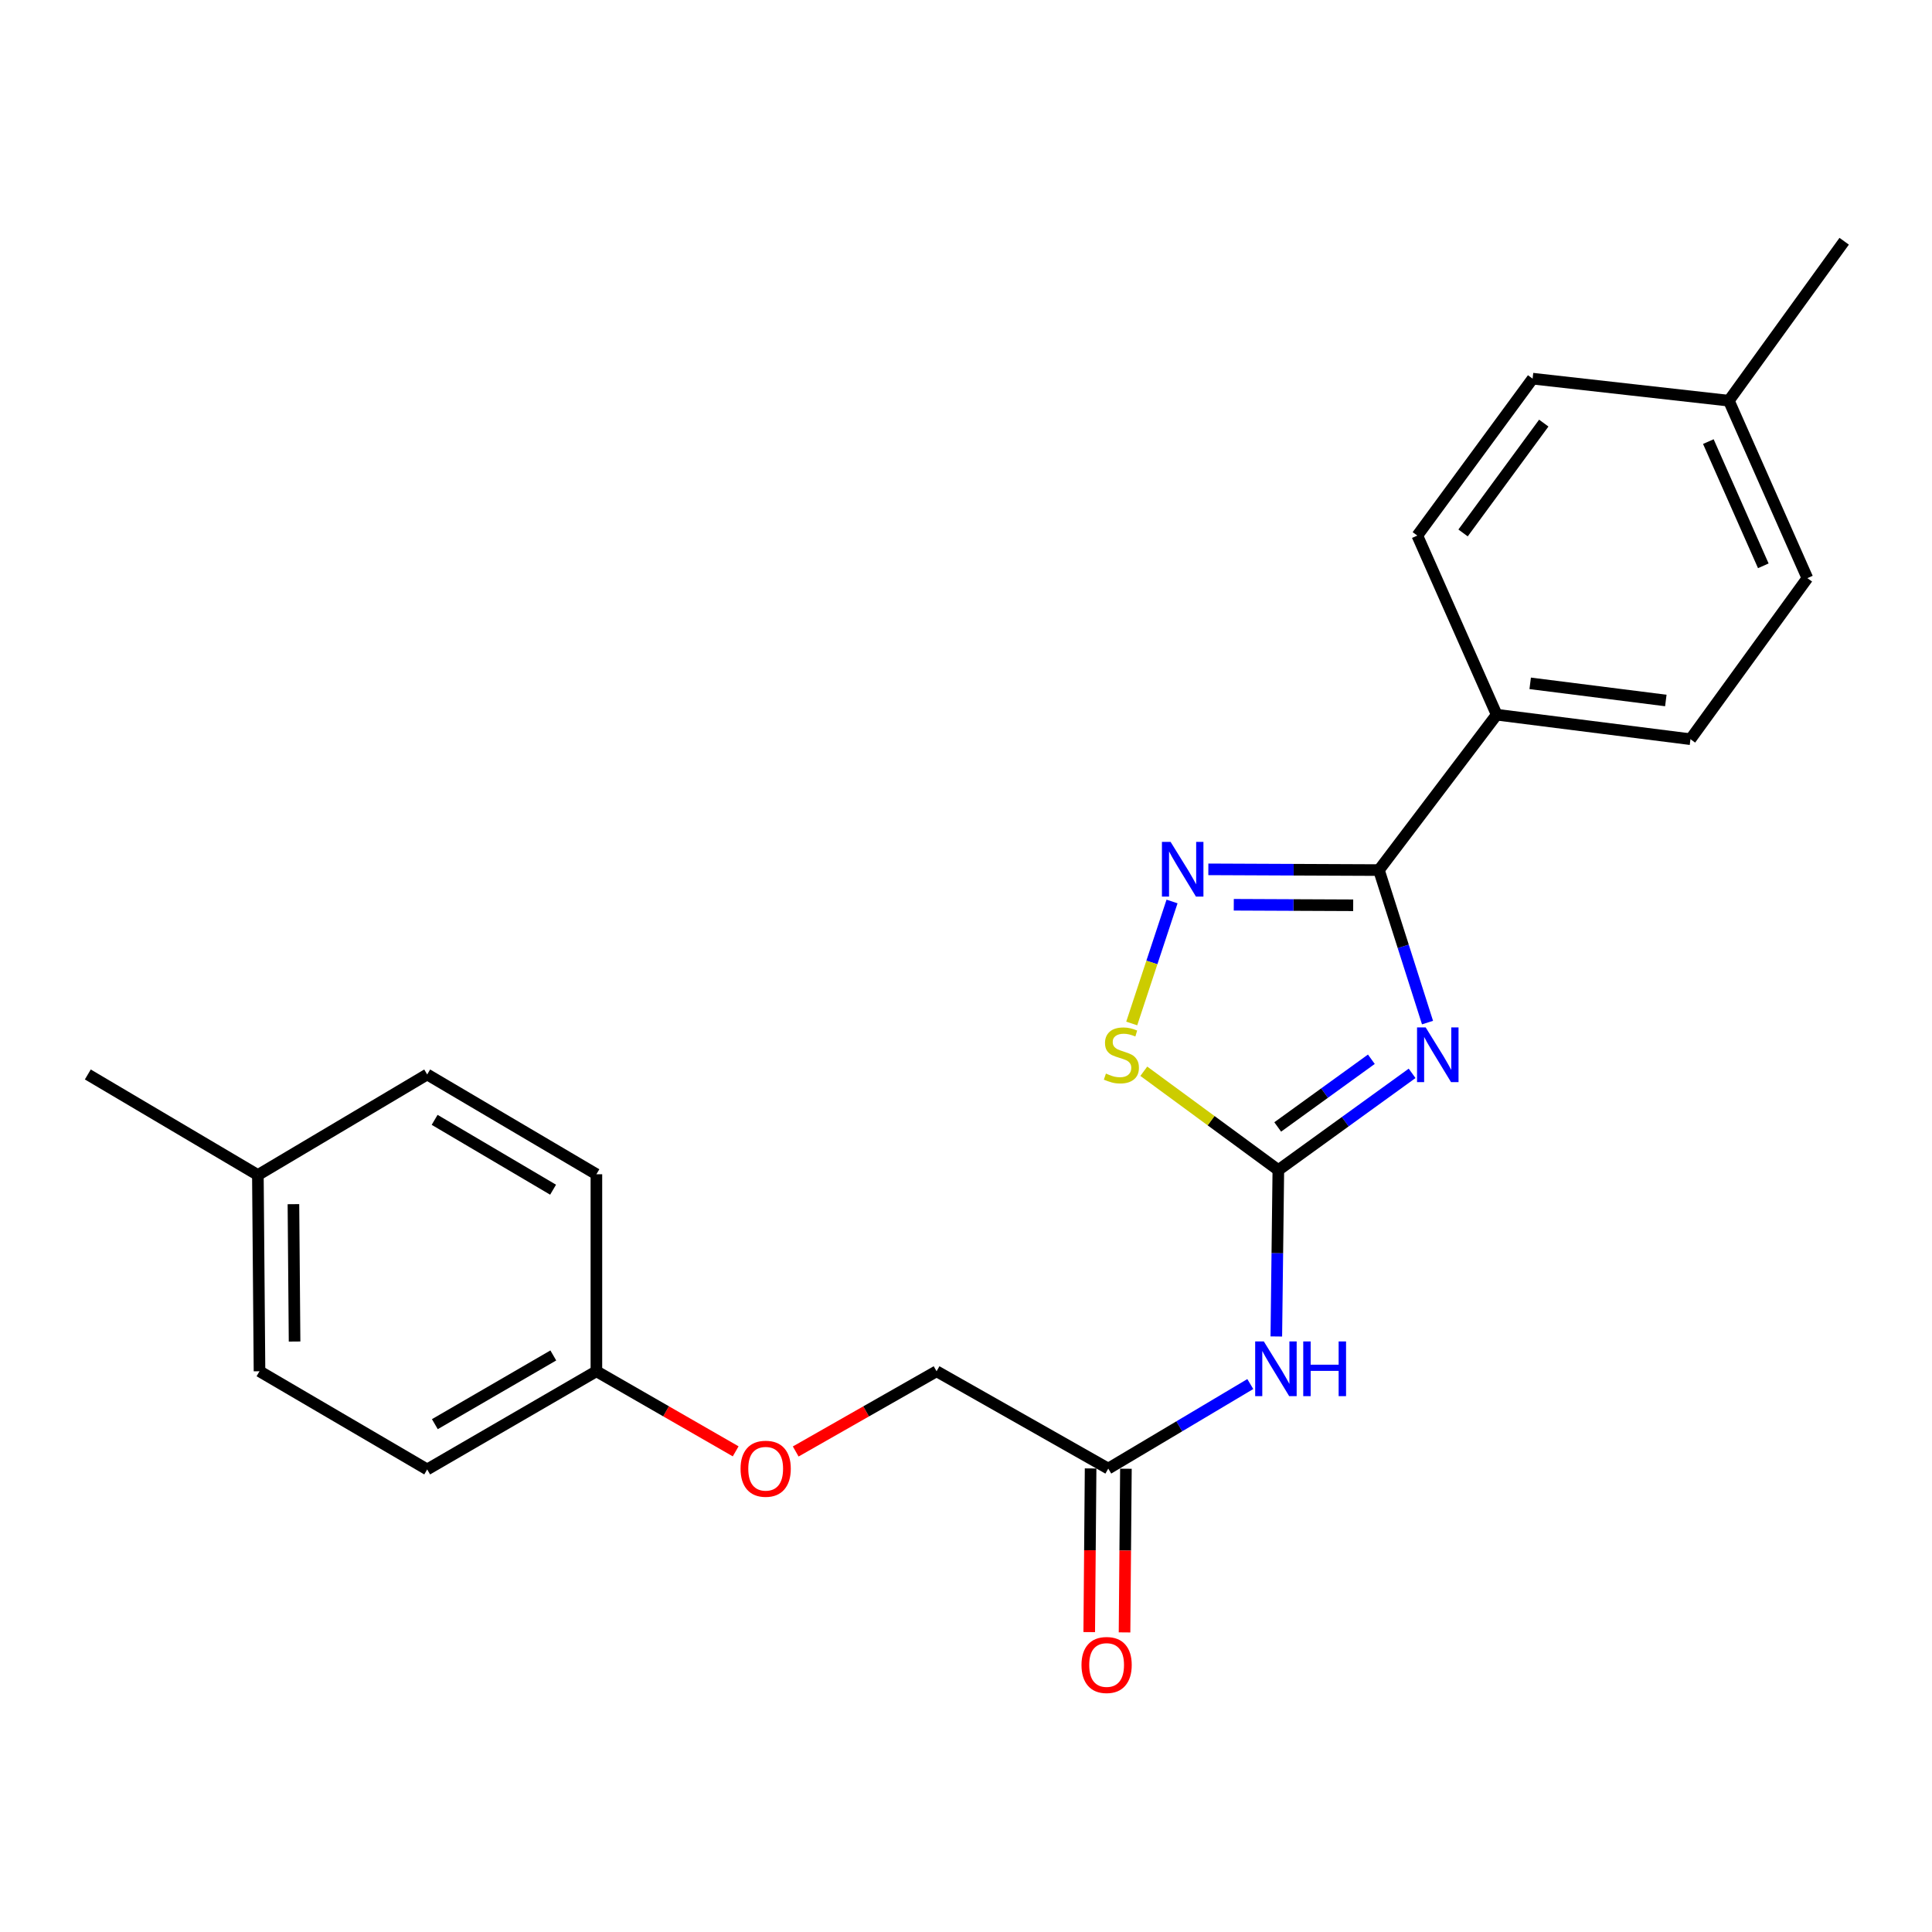<?xml version='1.0' encoding='iso-8859-1'?>
<svg version='1.1' baseProfile='full'
              xmlns='http://www.w3.org/2000/svg'
                      xmlns:rdkit='http://www.rdkit.org/xml'
                      xmlns:xlink='http://www.w3.org/1999/xlink'
                  xml:space='preserve'
width='1000px' height='1000px' viewBox='0 0 1000 1000'>
<!-- END OF HEADER -->
<rect style='opacity:1.0;fill:#FFFFFF;stroke:none' width='1000' height='1000' x='0' y='0'> </rect>
<path class='bond-0' d='M 730.908,555.564 L 696.286,580.597' style='fill:none;fill-rule:evenodd;stroke:#0000FF;stroke-width:6px;stroke-linecap:butt;stroke-linejoin:miter;stroke-opacity:1' />
<path class='bond-0' d='M 696.286,580.597 L 661.665,605.63' style='fill:none;fill-rule:evenodd;stroke:#000000;stroke-width:6px;stroke-linecap:butt;stroke-linejoin:miter;stroke-opacity:1' />
<path class='bond-0' d='M 709.812,548.264 L 685.578,565.787' style='fill:none;fill-rule:evenodd;stroke:#0000FF;stroke-width:6px;stroke-linecap:butt;stroke-linejoin:miter;stroke-opacity:1' />
<path class='bond-0' d='M 685.578,565.787 L 661.343,583.31' style='fill:none;fill-rule:evenodd;stroke:#000000;stroke-width:6px;stroke-linecap:butt;stroke-linejoin:miter;stroke-opacity:1' />
<path class='bond-1' d='M 738.883,529.289 L 726.308,489.82' style='fill:none;fill-rule:evenodd;stroke:#0000FF;stroke-width:6px;stroke-linecap:butt;stroke-linejoin:miter;stroke-opacity:1' />
<path class='bond-1' d='M 726.308,489.82 L 713.733,450.351' style='fill:none;fill-rule:evenodd;stroke:#000000;stroke-width:6px;stroke-linecap:butt;stroke-linejoin:miter;stroke-opacity:1' />
<path class='bond-3' d='M 661.665,605.63 L 626.846,580.054' style='fill:none;fill-rule:evenodd;stroke:#000000;stroke-width:6px;stroke-linecap:butt;stroke-linejoin:miter;stroke-opacity:1' />
<path class='bond-3' d='M 626.846,580.054 L 592.027,554.478' style='fill:none;fill-rule:evenodd;stroke:#CCCC00;stroke-width:6px;stroke-linecap:butt;stroke-linejoin:miter;stroke-opacity:1' />
<path class='bond-4' d='M 661.665,605.63 L 661.142,648.692' style='fill:none;fill-rule:evenodd;stroke:#000000;stroke-width:6px;stroke-linecap:butt;stroke-linejoin:miter;stroke-opacity:1' />
<path class='bond-4' d='M 661.142,648.692 L 660.62,691.754' style='fill:none;fill-rule:evenodd;stroke:#0000FF;stroke-width:6px;stroke-linecap:butt;stroke-linejoin:miter;stroke-opacity:1' />
<path class='bond-2' d='M 713.733,450.351 L 669.584,450.162' style='fill:none;fill-rule:evenodd;stroke:#000000;stroke-width:6px;stroke-linecap:butt;stroke-linejoin:miter;stroke-opacity:1' />
<path class='bond-2' d='M 669.584,450.162 L 625.436,449.972' style='fill:none;fill-rule:evenodd;stroke:#0000FF;stroke-width:6px;stroke-linecap:butt;stroke-linejoin:miter;stroke-opacity:1' />
<path class='bond-2' d='M 700.41,468.571 L 669.506,468.438' style='fill:none;fill-rule:evenodd;stroke:#000000;stroke-width:6px;stroke-linecap:butt;stroke-linejoin:miter;stroke-opacity:1' />
<path class='bond-2' d='M 669.506,468.438 L 638.602,468.305' style='fill:none;fill-rule:evenodd;stroke:#0000FF;stroke-width:6px;stroke-linecap:butt;stroke-linejoin:miter;stroke-opacity:1' />
<path class='bond-6' d='M 713.733,450.351 L 774.685,369.925' style='fill:none;fill-rule:evenodd;stroke:#000000;stroke-width:6px;stroke-linecap:butt;stroke-linejoin:miter;stroke-opacity:1' />
<path class='bond-23' d='M 606.643,466.604 L 596.212,498.176' style='fill:none;fill-rule:evenodd;stroke:#0000FF;stroke-width:6px;stroke-linecap:butt;stroke-linejoin:miter;stroke-opacity:1' />
<path class='bond-23' d='M 596.212,498.176 L 585.782,529.748' style='fill:none;fill-rule:evenodd;stroke:#CCCC00;stroke-width:6px;stroke-linecap:butt;stroke-linejoin:miter;stroke-opacity:1' />
<path class='bond-5' d='M 647.152,716.381 L 610.393,738.259' style='fill:none;fill-rule:evenodd;stroke:#0000FF;stroke-width:6px;stroke-linecap:butt;stroke-linejoin:miter;stroke-opacity:1' />
<path class='bond-5' d='M 610.393,738.259 L 573.634,760.137' style='fill:none;fill-rule:evenodd;stroke:#000000;stroke-width:6px;stroke-linecap:butt;stroke-linejoin:miter;stroke-opacity:1' />
<path class='bond-7' d='M 564.496,760.06 L 564.14,802.419' style='fill:none;fill-rule:evenodd;stroke:#000000;stroke-width:6px;stroke-linecap:butt;stroke-linejoin:miter;stroke-opacity:1' />
<path class='bond-7' d='M 564.14,802.419 L 563.785,844.777' style='fill:none;fill-rule:evenodd;stroke:#FF0000;stroke-width:6px;stroke-linecap:butt;stroke-linejoin:miter;stroke-opacity:1' />
<path class='bond-7' d='M 582.772,760.214 L 582.416,802.572' style='fill:none;fill-rule:evenodd;stroke:#000000;stroke-width:6px;stroke-linecap:butt;stroke-linejoin:miter;stroke-opacity:1' />
<path class='bond-7' d='M 582.416,802.572 L 582.06,844.931' style='fill:none;fill-rule:evenodd;stroke:#FF0000;stroke-width:6px;stroke-linecap:butt;stroke-linejoin:miter;stroke-opacity:1' />
<path class='bond-11' d='M 573.634,760.137 L 484.77,709.765' style='fill:none;fill-rule:evenodd;stroke:#000000;stroke-width:6px;stroke-linecap:butt;stroke-linejoin:miter;stroke-opacity:1' />
<path class='bond-8' d='M 774.685,369.925 L 874.982,382.607' style='fill:none;fill-rule:evenodd;stroke:#000000;stroke-width:6px;stroke-linecap:butt;stroke-linejoin:miter;stroke-opacity:1' />
<path class='bond-8' d='M 792.022,353.695 L 862.23,362.572' style='fill:none;fill-rule:evenodd;stroke:#000000;stroke-width:6px;stroke-linecap:butt;stroke-linejoin:miter;stroke-opacity:1' />
<path class='bond-9' d='M 774.685,369.925 L 733.603,277.213' style='fill:none;fill-rule:evenodd;stroke:#000000;stroke-width:6px;stroke-linecap:butt;stroke-linejoin:miter;stroke-opacity:1' />
<path class='bond-14' d='M 874.982,382.607 L 935.497,299.246' style='fill:none;fill-rule:evenodd;stroke:#000000;stroke-width:6px;stroke-linecap:butt;stroke-linejoin:miter;stroke-opacity:1' />
<path class='bond-13' d='M 733.603,277.213 L 793.276,195.994' style='fill:none;fill-rule:evenodd;stroke:#000000;stroke-width:6px;stroke-linecap:butt;stroke-linejoin:miter;stroke-opacity:1' />
<path class='bond-13' d='M 757.283,275.851 L 799.054,218.998' style='fill:none;fill-rule:evenodd;stroke:#000000;stroke-width:6px;stroke-linecap:butt;stroke-linejoin:miter;stroke-opacity:1' />
<path class='bond-10' d='M 411.856,751.285 L 448.313,730.525' style='fill:none;fill-rule:evenodd;stroke:#FF0000;stroke-width:6px;stroke-linecap:butt;stroke-linejoin:miter;stroke-opacity:1' />
<path class='bond-10' d='M 448.313,730.525 L 484.77,709.765' style='fill:none;fill-rule:evenodd;stroke:#000000;stroke-width:6px;stroke-linecap:butt;stroke-linejoin:miter;stroke-opacity:1' />
<path class='bond-12' d='M 380.785,751.211 L 344.741,730.488' style='fill:none;fill-rule:evenodd;stroke:#FF0000;stroke-width:6px;stroke-linecap:butt;stroke-linejoin:miter;stroke-opacity:1' />
<path class='bond-12' d='M 344.741,730.488 L 308.696,709.765' style='fill:none;fill-rule:evenodd;stroke:#000000;stroke-width:6px;stroke-linecap:butt;stroke-linejoin:miter;stroke-opacity:1' />
<path class='bond-17' d='M 308.696,709.765 L 308.696,607.793' style='fill:none;fill-rule:evenodd;stroke:#000000;stroke-width:6px;stroke-linecap:butt;stroke-linejoin:miter;stroke-opacity:1' />
<path class='bond-18' d='M 308.696,709.765 L 221.112,760.574' style='fill:none;fill-rule:evenodd;stroke:#000000;stroke-width:6px;stroke-linecap:butt;stroke-linejoin:miter;stroke-opacity:1' />
<path class='bond-18' d='M 286.388,701.578 L 225.078,737.144' style='fill:none;fill-rule:evenodd;stroke:#000000;stroke-width:6px;stroke-linecap:butt;stroke-linejoin:miter;stroke-opacity:1' />
<path class='bond-15' d='M 793.276,195.994 L 894.853,207.396' style='fill:none;fill-rule:evenodd;stroke:#000000;stroke-width:6px;stroke-linecap:butt;stroke-linejoin:miter;stroke-opacity:1' />
<path class='bond-24' d='M 935.497,299.246 L 894.853,207.396' style='fill:none;fill-rule:evenodd;stroke:#000000;stroke-width:6px;stroke-linecap:butt;stroke-linejoin:miter;stroke-opacity:1' />
<path class='bond-24' d='M 912.687,292.864 L 884.236,228.57' style='fill:none;fill-rule:evenodd;stroke:#000000;stroke-width:6px;stroke-linecap:butt;stroke-linejoin:miter;stroke-opacity:1' />
<path class='bond-22' d='M 894.853,207.396 L 954.545,124.868' style='fill:none;fill-rule:evenodd;stroke:#000000;stroke-width:6px;stroke-linecap:butt;stroke-linejoin:miter;stroke-opacity:1' />
<path class='bond-16' d='M 133.476,608.189 L 134.319,709.765' style='fill:none;fill-rule:evenodd;stroke:#000000;stroke-width:6px;stroke-linecap:butt;stroke-linejoin:miter;stroke-opacity:1' />
<path class='bond-16' d='M 151.878,623.274 L 152.468,694.377' style='fill:none;fill-rule:evenodd;stroke:#000000;stroke-width:6px;stroke-linecap:butt;stroke-linejoin:miter;stroke-opacity:1' />
<path class='bond-21' d='M 133.476,608.189 L 45.455,556.142' style='fill:none;fill-rule:evenodd;stroke:#000000;stroke-width:6px;stroke-linecap:butt;stroke-linejoin:miter;stroke-opacity:1' />
<path class='bond-25' d='M 133.476,608.189 L 221.112,556.142' style='fill:none;fill-rule:evenodd;stroke:#000000;stroke-width:6px;stroke-linecap:butt;stroke-linejoin:miter;stroke-opacity:1' />
<path class='bond-20' d='M 308.696,607.793 L 221.112,556.142' style='fill:none;fill-rule:evenodd;stroke:#000000;stroke-width:6px;stroke-linecap:butt;stroke-linejoin:miter;stroke-opacity:1' />
<path class='bond-20' d='M 286.275,615.788 L 224.965,579.632' style='fill:none;fill-rule:evenodd;stroke:#000000;stroke-width:6px;stroke-linecap:butt;stroke-linejoin:miter;stroke-opacity:1' />
<path class='bond-19' d='M 221.112,760.574 L 134.319,709.765' style='fill:none;fill-rule:evenodd;stroke:#000000;stroke-width:6px;stroke-linecap:butt;stroke-linejoin:miter;stroke-opacity:1' />
<path  class='atom-0' d='M 737.934 531.798
L 747.214 546.798
Q 748.134 548.278, 749.614 550.958
Q 751.094 553.638, 751.174 553.798
L 751.174 531.798
L 754.934 531.798
L 754.934 560.118
L 751.054 560.118
L 741.094 543.718
Q 739.934 541.798, 738.694 539.598
Q 737.494 537.398, 737.134 536.718
L 737.134 560.118
L 733.454 560.118
L 733.454 531.798
L 737.934 531.798
' fill='#0000FF'/>
<path  class='atom-3' d='M 605.896 435.755
L 615.176 450.755
Q 616.096 452.235, 617.576 454.915
Q 619.056 457.595, 619.136 457.755
L 619.136 435.755
L 622.896 435.755
L 622.896 464.075
L 619.016 464.075
L 609.056 447.675
Q 607.896 445.755, 606.656 443.555
Q 605.456 441.355, 605.096 440.675
L 605.096 464.075
L 601.416 464.075
L 601.416 435.755
L 605.896 435.755
' fill='#0000FF'/>
<path  class='atom-4' d='M 572.427 555.678
Q 572.747 555.798, 574.067 556.358
Q 575.387 556.918, 576.827 557.278
Q 578.307 557.598, 579.747 557.598
Q 582.427 557.598, 583.987 556.318
Q 585.547 554.998, 585.547 552.718
Q 585.547 551.158, 584.747 550.198
Q 583.987 549.238, 582.787 548.718
Q 581.587 548.198, 579.587 547.598
Q 577.067 546.838, 575.547 546.118
Q 574.067 545.398, 572.987 543.878
Q 571.947 542.358, 571.947 539.798
Q 571.947 536.238, 574.347 534.038
Q 576.787 531.838, 581.587 531.838
Q 584.867 531.838, 588.587 533.398
L 587.667 536.478
Q 584.267 535.078, 581.707 535.078
Q 578.947 535.078, 577.427 536.238
Q 575.907 537.358, 575.947 539.318
Q 575.947 540.838, 576.707 541.758
Q 577.507 542.678, 578.627 543.198
Q 579.787 543.718, 581.707 544.318
Q 584.267 545.118, 585.787 545.918
Q 587.307 546.718, 588.387 548.358
Q 589.507 549.958, 589.507 552.718
Q 589.507 556.638, 586.867 558.758
Q 584.267 560.838, 579.907 560.838
Q 577.387 560.838, 575.467 560.278
Q 573.587 559.758, 571.347 558.838
L 572.427 555.678
' fill='#CCCC00'/>
<path  class='atom-5' d='M 654.156 694.326
L 663.436 709.326
Q 664.356 710.806, 665.836 713.486
Q 667.316 716.166, 667.396 716.326
L 667.396 694.326
L 671.156 694.326
L 671.156 722.646
L 667.276 722.646
L 657.316 706.246
Q 656.156 704.326, 654.916 702.126
Q 653.716 699.926, 653.356 699.246
L 653.356 722.646
L 649.676 722.646
L 649.676 694.326
L 654.156 694.326
' fill='#0000FF'/>
<path  class='atom-5' d='M 674.556 694.326
L 678.396 694.326
L 678.396 706.366
L 692.876 706.366
L 692.876 694.326
L 696.716 694.326
L 696.716 722.646
L 692.876 722.646
L 692.876 709.566
L 678.396 709.566
L 678.396 722.646
L 674.556 722.646
L 674.556 694.326
' fill='#0000FF'/>
<path  class='atom-8' d='M 559.781 861.794
Q 559.781 854.994, 563.141 851.194
Q 566.501 847.394, 572.781 847.394
Q 579.061 847.394, 582.421 851.194
Q 585.781 854.994, 585.781 861.794
Q 585.781 868.674, 582.381 872.594
Q 578.981 876.474, 572.781 876.474
Q 566.541 876.474, 563.141 872.594
Q 559.781 868.714, 559.781 861.794
M 572.781 873.274
Q 577.101 873.274, 579.421 870.394
Q 581.781 867.474, 581.781 861.794
Q 581.781 856.234, 579.421 853.434
Q 577.101 850.594, 572.781 850.594
Q 568.461 850.594, 566.101 853.394
Q 563.781 856.194, 563.781 861.794
Q 563.781 867.514, 566.101 870.394
Q 568.461 873.274, 572.781 873.274
' fill='#FF0000'/>
<path  class='atom-11' d='M 383.312 760.217
Q 383.312 753.417, 386.672 749.617
Q 390.032 745.817, 396.312 745.817
Q 402.592 745.817, 405.952 749.617
Q 409.312 753.417, 409.312 760.217
Q 409.312 767.097, 405.912 771.017
Q 402.512 774.897, 396.312 774.897
Q 390.072 774.897, 386.672 771.017
Q 383.312 767.137, 383.312 760.217
M 396.312 771.697
Q 400.632 771.697, 402.952 768.817
Q 405.312 765.897, 405.312 760.217
Q 405.312 754.657, 402.952 751.857
Q 400.632 749.017, 396.312 749.017
Q 391.992 749.017, 389.632 751.817
Q 387.312 754.617, 387.312 760.217
Q 387.312 765.937, 389.632 768.817
Q 391.992 771.697, 396.312 771.697
' fill='#FF0000'/>
</svg>
